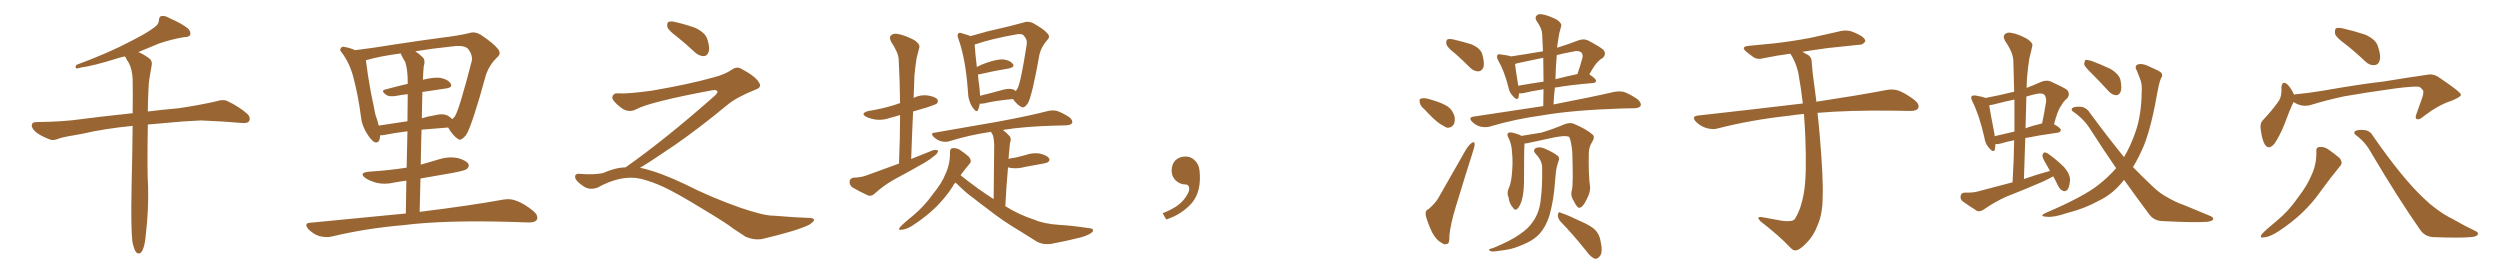 <svg xmlns="http://www.w3.org/2000/svg" xmlns:xlink="http://www.w3.org/1999/xlink" width="1350" height="150"><path fill="#996633" padding="10" d="M71.48 130.52L71.48 130.52L71.48 130.52Q70.61 123.19 71.04 101.07L71.04 101.07Q71.48 82.62 71.63 67.97L71.63 67.97Q56.54 69.43 44.53 72.22L44.53 72.22Q33.98 73.97 31.64 74.85L31.64 74.85Q29.00 76.03 27.25 75.44L27.25 75.44Q22.56 73.68 19.92 71.78L19.92 71.78Q17.14 69.58 17.14 67.68L17.14 67.68Q17.29 65.92 19.48 65.92L19.48 65.92Q34.28 65.77 44.09 64.31L44.09 64.31Q53.03 63.13 70.61 61.23L70.61 61.23Q71.04 61.08 71.63 61.23L71.63 61.23Q71.78 51.12 71.63 43.07L71.63 43.07Q71.48 37.65 69.58 33.98L69.58 33.98Q68.41 32.37 67.82 30.91L67.82 30.91Q67.53 30.62 67.38 30.47L67.38 30.47Q65.19 30.91 63.43 31.49L63.43 31.49Q50.39 35.60 43.65 36.47L43.65 36.47Q41.89 37.06 41.31 36.91L41.31 36.91Q40.28 36.47 41.31 35.01L41.31 35.01Q58.74 28.56 70.31 22.41L70.31 22.41Q79.39 17.87 83.50 14.65L83.50 14.65Q85.69 13.18 85.84 10.84L85.84 10.84Q85.84 9.08 87.16 8.64L87.16 8.64Q89.21 8.35 91.55 9.81L91.55 9.81Q98.29 12.74 101.51 15.38L101.51 15.38Q103.27 17.14 102.69 18.90L102.69 18.90Q102.10 20.07 99.32 20.07L99.32 20.07Q93.16 21.09 85.99 23.44L85.99 23.44Q80.57 25.78 74.71 28.13L74.71 28.13Q77.05 29.00 80.13 31.20L80.13 31.20Q82.47 32.67 81.88 35.45L81.88 35.45Q81.30 38.53 80.71 42.19L80.71 42.19Q80.27 44.68 80.13 49.22L80.13 49.22Q79.83 54.93 79.83 60.21L79.83 60.21Q86.72 59.33 96.39 58.45L96.39 58.45Q106.64 56.98 116.46 54.79L116.46 54.79Q120.41 53.47 122.61 54.49L122.61 54.49Q129.20 57.57 133.74 61.67L133.74 61.67Q135.50 63.57 134.47 65.48L134.47 65.48Q133.59 66.80 129.93 66.36L129.93 66.36Q122.31 65.63 108.54 65.04L108.54 65.04Q98.29 65.48 89.94 66.36L89.94 66.36Q84.81 66.80 79.83 67.24L79.83 67.24Q79.39 92.87 79.98 100.93L79.98 100.93Q80.27 113.53 78.81 125.98L78.81 125.98Q78.37 131.40 77.49 133.74L77.49 133.74Q76.76 136.23 75.44 136.82L75.44 136.82Q74.27 137.11 73.39 136.08L73.39 136.08Q72.36 134.62 71.48 130.52ZM219.14 115.28L219.14 115.28Q219.29 105.62 219.43 97.56L219.43 97.56Q215.92 98.00 212.84 98.58L212.84 98.58Q207.86 99.76 203.32 98.73L203.32 98.73Q199.80 97.71 197.46 96.24L197.46 96.24Q193.36 93.31 199.22 92.72L199.22 92.72Q210.21 91.99 219.58 90.53L219.58 90.53Q219.87 79.25 220.02 70.90L220.02 70.90Q211.96 71.92 207.13 72.95L207.13 72.95Q206.10 73.10 205.22 73.10L205.22 73.10Q205.22 77.34 202.59 76.90L202.59 76.90Q200.98 76.32 198.78 73.10L198.78 73.10Q195.56 68.41 194.97 63.43L194.97 63.43Q193.51 51.86 190.72 41.31L190.72 41.31Q188.67 33.84 184.57 28.42L184.57 28.42Q183.11 26.95 184.13 25.93L184.13 25.93Q184.86 24.90 185.89 25.34L185.89 25.34Q188.96 25.78 191.75 27.10L191.75 27.10Q201.42 25.93 212.99 24.02L212.99 24.02Q227.34 21.83 238.48 20.36L238.48 20.36Q247.12 19.34 253.42 17.87L253.42 17.87Q256.35 16.85 259.57 18.75L259.57 18.75Q266.60 23.44 268.95 26.51L268.95 26.51Q270.85 29.00 268.51 30.91L268.51 30.91Q264.40 34.86 262.50 40.14L262.50 40.14L262.50 40.14Q254.88 67.97 251.66 72.95L251.66 72.95Q248.73 76.46 247.27 75L247.27 75Q244.63 73.39 241.99 68.85L241.99 68.85Q233.94 69.43 227.64 70.02L227.64 70.02Q227.34 79.10 227.20 88.92L227.20 88.92Q232.47 87.30 237.74 85.84L237.74 85.84Q242.58 84.38 247.41 85.40L247.41 85.40Q251.95 86.72 252.98 88.62L252.98 88.62Q253.56 89.94 252.10 91.26L252.10 91.26Q251.07 92.14 243.90 93.46L243.90 93.46Q235.11 94.92 227.05 96.39L227.05 96.39Q226.76 105.03 226.61 114.40L226.61 114.40Q254.88 110.89 271.58 107.81L271.58 107.81Q275.54 107.08 278.76 108.40L278.76 108.40Q283.01 109.86 287.99 113.96L287.99 113.96Q290.92 116.46 289.89 118.65L289.89 118.65Q288.87 120.26 285.21 120.12L285.21 120.12Q280.81 119.97 275.83 119.82L275.83 119.82Q239.79 118.80 217.82 121.58L217.82 121.58Q197.31 123.34 179.15 127.73L179.15 127.73Q176.22 128.47 172.27 127.44L172.27 127.44Q169.19 126.42 166.55 123.78L166.55 123.78Q163.77 120.41 167.72 120.26L167.72 120.26Q195.26 117.63 219.14 115.28ZM208.01 48.34L208.01 48.34Q213.87 46.73 220.17 45.26L220.17 45.26Q220.17 44.53 220.17 44.38L220.17 44.38Q220.17 37.65 218.85 33.54L218.85 33.54Q217.38 31.20 216.36 28.86L216.36 28.86Q205.22 30.32 197.61 32.52L197.61 32.52Q197.61 32.52 197.61 32.67L197.61 32.67Q198.49 40.28 200.24 49.66L200.24 49.66Q201.71 56.54 202.73 61.96L202.73 61.96Q203.91 65.04 204.49 67.82L204.49 67.82Q211.67 66.80 220.02 65.48L220.02 65.48Q220.17 56.10 220.17 50.83L220.17 50.83Q216.65 51.27 213.43 51.86L213.43 51.86Q210.06 52.29 208.59 51.27L208.59 51.27Q205.37 48.93 208.01 48.34ZM240.97 47.75L240.97 47.75L240.97 47.75Q234.81 48.63 228.08 49.66L228.08 49.66Q227.93 56.40 227.78 63.87L227.78 63.87Q231.01 62.84 234.67 62.26L234.67 62.26Q239.36 61.08 241.99 62.55L241.99 62.55Q243.31 63.43 244.19 64.31L244.19 64.31Q245.21 63.57 245.80 62.55L245.80 62.55Q248.14 58.59 254.74 32.96L254.74 32.96Q255.32 29.88 252.98 26.66L252.98 26.66Q251.07 24.17 244.34 25.05L244.34 25.05Q233.20 26.22 224.27 27.69L224.27 27.69Q226.46 29.15 228.37 31.05L228.37 31.05Q229.83 32.67 228.81 35.89L228.81 35.89Q228.52 38.96 228.37 43.07L228.37 43.07Q234.23 41.60 237.74 42.04L237.74 42.04Q241.85 42.77 243.31 45.12L243.31 45.12Q244.63 47.17 240.97 47.75ZM365.33 19.63L365.33 19.63Q360.94 16.41 360.35 14.50L360.35 14.50Q360.06 12.45 360.94 11.87L360.94 11.87Q362.11 11.28 364.45 11.87L364.45 11.87Q370.31 13.18 375.59 15.09L375.59 15.09Q380.86 17.72 381.88 20.95L381.88 20.95Q383.50 25.78 382.62 28.13L382.62 28.13Q381.88 30.18 380.13 30.32L380.13 30.32Q377.64 30.32 375.44 28.42L375.44 28.42Q370.31 23.58 365.33 19.63ZM337.79 90.38L337.79 90.38L337.79 90.38Q359.62 75 386.13 51.56L386.13 51.56Q387.89 49.80 387.30 49.22L387.30 49.22Q386.72 48.34 384.38 48.78L384.38 48.78Q350.68 55.08 343.51 59.03L343.51 59.03Q339.26 61.23 335.16 58.01L335.16 58.01Q330.47 54.35 330.62 52.44L330.62 52.44Q331.20 50.24 333.54 50.39L333.54 50.39Q338.38 50.83 352.15 48.93L352.15 48.93Q371.78 45.56 384.96 41.89L384.96 41.89Q391.41 40.28 395.36 37.50L395.36 37.50Q397.71 35.89 399.90 36.91L399.90 36.91Q407.96 41.16 409.72 44.38L409.72 44.38Q411.77 47.02 408.11 48.34L408.11 48.34Q397.56 52.59 392.72 56.69L392.72 56.69Q377.64 69.14 364.75 78.08L364.75 78.08Q351.42 87.16 345.56 90.67L345.56 90.67Q346.14 90.67 346.73 90.82L346.73 90.82Q356.69 93.16 369.87 99.46L369.87 99.46Q383.64 106.49 399.90 112.21L399.90 112.21Q412.79 116.60 417.77 116.46L417.77 116.46Q429.93 117.48 436.23 117.63L436.23 117.63Q439.75 117.63 439.60 118.95L439.60 118.95Q439.16 119.97 436.82 121.44L436.82 121.44Q430.22 124.66 411.62 129.05L411.62 129.05Q407.23 129.79 402.69 127.88L402.69 127.88Q398.58 125.24 395.80 123.34L395.80 123.34Q392.87 120.85 378.66 112.35L378.66 112.35Q365.77 104.44 358.30 100.93L358.30 100.93Q351.86 98.00 346.00 96.53L346.00 96.53Q335.45 94.19 322.56 101.37L322.56 101.37Q318.02 102.83 314.94 100.49L314.94 100.49Q310.69 97.71 310.55 95.51L310.55 95.51Q310.55 93.46 313.62 93.90L313.62 93.90Q320.36 94.48 325.63 93.46L325.63 93.46Q332.08 90.53 337.79 90.38ZM485.45 88.33L485.45 88.33Q486.04 74.56 486.04 62.11L486.04 62.11Q483.25 62.99 480.91 63.57L480.91 63.57Q476.95 65.04 473.00 64.60L473.00 64.60Q470.07 64.16 467.87 63.13L467.87 63.13Q464.21 61.23 469.04 59.91L469.04 59.91Q476.37 58.74 482.52 56.84L482.52 56.84Q484.28 56.25 486.04 55.66L486.04 55.66Q485.89 43.36 485.30 32.23L485.30 32.23Q485.16 28.42 481.20 22.56L481.20 22.56Q480.03 20.21 481.05 19.19L481.05 19.19Q482.37 17.87 484.72 18.31L484.72 18.31Q488.38 18.90 493.80 21.68L493.80 21.68Q496.88 23.88 496.44 25.63L496.44 25.63Q495.85 28.13 494.97 31.35L494.97 31.35Q494.38 35.01 493.80 40.72L493.80 40.72Q493.51 46.58 493.36 52.88L493.36 52.88Q497.02 50.98 501.12 51.56L501.12 51.56Q505.22 52.29 506.25 53.76L506.25 53.76Q506.84 54.93 505.81 55.96L505.81 55.96Q505.08 56.54 500.54 58.01L500.54 58.01Q496.29 59.18 493.07 60.21L493.07 60.21Q492.48 72.66 492.04 85.84L492.04 85.84Q498.05 83.35 503.76 81.15L503.76 81.15Q505.52 80.71 506.54 81.30L506.54 81.30Q506.54 82.76 504.64 84.08L504.64 84.08Q502.44 85.99 499.22 87.89L499.22 87.89Q491.02 92.58 482.52 97.12L482.52 97.12Q477.10 100.20 472.27 104.59L472.27 104.59Q470.65 106.05 468.90 105.62L468.90 105.62Q463.77 103.27 460.11 101.07L460.11 101.07Q458.64 99.76 458.79 97.85L458.79 97.85Q458.94 96.39 460.84 95.95L460.84 95.95Q465.09 95.80 467.72 94.78L467.72 94.78Q476.95 91.41 485.45 88.33ZM529.10 55.96L529.10 55.96Q528.81 57.71 528.22 59.18L528.22 59.18Q527.49 61.23 525.29 58.15L525.29 58.15Q522.80 54.49 522.66 49.22L522.66 49.22Q521.48 31.93 517.53 20.95L517.53 20.95Q516.65 18.90 517.53 18.02L517.53 18.02Q518.12 17.43 519.58 18.02L519.58 18.02Q522.66 18.90 524.12 19.48L524.12 19.48Q528.08 18.46 533.06 16.99L533.06 16.99Q540.09 15.38 545.51 14.06L545.51 14.06Q549.46 13.04 552.69 12.16L552.69 12.16Q554.74 11.28 557.52 12.30L557.52 12.30Q563.67 15.67 565.58 18.02L565.58 18.02Q567.33 19.78 565.58 21.53L565.58 21.53Q562.35 25.20 561.33 29.30L561.33 29.30L561.33 29.30Q557.37 51.71 555.03 55.81L555.03 55.81Q552.98 58.74 551.51 57.71L551.51 57.71Q549.32 56.69 546.97 53.47L546.97 53.47Q536.57 54.49 531.59 55.81L531.59 55.81Q530.13 56.10 529.10 55.96ZM547.56 48.49L547.56 48.49Q548.29 48.78 548.44 49.22L548.44 49.22Q549.02 48.63 549.46 47.75L549.46 47.75Q551.22 44.68 554.44 23.88L554.44 23.88Q554.88 21.39 552.69 19.04L552.69 19.04Q551.66 18.02 548.58 18.60L548.58 18.60Q534.96 21.09 527.34 23.73L527.34 23.73Q526.76 23.88 526.32 24.02L526.32 24.02Q526.46 27.25 527.49 36.18L527.49 36.18Q529.83 34.86 532.91 33.84L532.91 33.84Q538.48 31.93 541.70 32.08L541.70 32.08Q545.36 32.52 546.83 34.42L546.83 34.42Q548.29 36.04 545.07 36.91L545.07 36.91Q537.74 38.09 528.08 40.28L528.08 40.28Q528.37 43.65 528.96 47.75L528.96 47.75Q529.10 49.80 529.25 51.71L529.25 51.71Q534.81 50.39 541.55 48.49L541.55 48.49Q545.36 47.46 547.56 48.49ZM515.92 98.58L515.92 98.58L515.92 98.58Q514.89 99.61 514.31 100.93L514.31 100.93Q506.84 112.50 493.95 121.00L493.95 121.00Q489.84 123.93 486.77 124.07L486.77 124.07Q484.72 124.51 486.04 122.61L486.04 122.61Q488.38 120.12 493.36 116.16L493.36 116.16Q499.07 111.33 503.61 105.03L503.61 105.03Q508.74 98.73 510.64 93.75L510.64 93.75Q513.13 88.33 512.99 82.18L512.99 82.18Q512.99 80.13 514.45 79.98L514.45 79.98Q516.36 79.83 518.26 80.86L518.26 80.86Q521.04 82.76 523.24 84.67L523.24 84.67Q525 87.01 523.54 88.48L523.54 88.48Q521.04 91.41 518.70 94.63L518.70 94.63Q527.64 101.81 536.57 107.52L536.57 107.52Q536.87 81.15 536.87 77.93L536.87 77.93Q536.72 74.85 536.13 72.95L536.13 72.95Q535.69 72.07 535.11 71.19L535.11 71.19Q523.24 72.95 512.99 76.17L512.99 76.17Q510.94 76.90 508.30 76.32L508.30 76.32Q506.10 75.73 504.20 73.97L504.20 73.97Q502.15 71.78 504.79 71.63L504.79 71.63Q522.95 68.55 538.48 65.77L538.48 65.77Q555.91 62.55 566.02 59.91L566.02 59.91Q568.51 59.33 570.85 59.91L570.85 59.91Q573.78 60.94 577.44 63.28L577.44 63.28Q579.49 65.04 578.91 66.50L578.91 66.50Q578.17 67.53 575.83 67.68L575.83 67.68Q573.05 67.82 570.26 67.82L570.26 67.82Q553.13 68.26 541.55 70.17L541.55 70.17Q543.31 71.48 545.07 73.39L545.07 73.39Q546.39 74.71 545.36 77.34L545.36 77.34Q545.21 78.81 545.07 80.71L545.07 80.71Q544.78 83.06 544.63 85.84L544.63 85.84Q546.53 85.25 548.29 85.11L548.29 85.11Q551.22 84.38 553.56 83.79L553.56 83.79Q557.52 82.32 561.47 82.91L561.47 82.91Q565.43 83.94 566.46 85.40L566.46 85.40Q567.19 86.57 565.87 87.60L565.87 87.60Q565.58 87.89 563.38 88.33L563.38 88.33Q558.25 89.21 553.71 90.09L553.71 90.09Q549.61 91.26 545.65 90.67L545.65 90.67Q544.92 90.53 544.34 90.38L544.34 90.38Q543.46 99.76 542.87 111.33L542.87 111.33Q550.05 115.87 558.54 118.65L558.54 118.65Q563.53 120.85 572.02 121.44L572.02 121.44Q578.17 121.73 587.99 123.19L587.99 123.19Q590.92 123.34 590.04 125.10L590.04 125.10Q588.72 126.71 583.74 128.17L583.74 128.17Q575.54 130.22 567.63 131.69L567.63 131.69Q562.94 132.28 559.72 130.37L559.72 130.37Q555.62 127.73 551.07 124.95L551.07 124.95Q541.55 119.38 533.06 112.65L533.06 112.65Q529.10 109.72 525.59 106.93L525.59 106.93Q521.63 104.15 517.09 99.61L517.09 99.61Q516.36 99.02 515.92 98.58ZM647.75 91.99L647.75 91.99L647.75 91.99Q648.93 103.27 643.65 109.57L643.65 109.57Q638.09 115.87 629.74 118.51L629.74 118.51L627.83 115.14Q636.47 111.77 639.70 107.23L639.70 107.23Q642.19 103.86 642.19 101.95L642.19 101.95Q642.04 99.61 640.14 99.61L640.14 99.61Q637.06 99.61 634.72 97.27L634.72 97.27Q632.67 95.21 632.67 91.99L632.67 91.99Q632.81 88.48 634.72 86.57L634.72 86.57Q636.91 84.52 640.14 84.52L640.14 84.52Q642.92 84.52 644.82 86.28L644.82 86.28Q647.31 88.33 647.75 91.99ZM785.89 29.00L785.89 29.00Q781.64 25.78 781.05 23.88L781.05 23.88Q780.76 21.83 781.64 21.24L781.64 21.24Q782.81 20.80 785.16 21.39L785.16 21.39Q790.28 22.56 794.82 24.02L794.82 24.02Q799.37 26.07 800.39 29.15L800.39 29.15Q801.71 33.84 801.12 36.18L801.12 36.18Q800.24 38.38 798.49 38.53L798.49 38.53Q796.00 38.67 793.80 36.47L793.80 36.47Q789.84 32.52 785.89 29.00ZM769.34 59.18L769.34 59.18Q766.85 57.13 766.70 55.37L766.70 55.37Q766.26 53.47 767.14 53.32L767.14 53.32Q768.46 52.73 771.09 53.32L771.09 53.32Q772.71 53.76 774.46 54.35L774.46 54.35Q778.42 55.52 781.64 57.42L781.64 57.42Q784.42 59.33 785.45 62.84L785.45 62.84Q785.89 65.33 785.01 67.24L785.01 67.24Q783.69 69.14 781.35 68.99L781.35 68.99Q779.59 68.12 777.25 66.65L777.25 66.65Q774.32 64.60 769.34 59.18ZM771.39 112.94L771.39 112.94Q775.20 109.72 776.95 106.49L776.95 106.49Q783.69 94.63 791.31 81.30L791.31 81.30Q792.92 78.52 794.68 77.20L794.68 77.20Q796.14 76.17 796.29 77.64L796.29 77.64Q796.44 78.66 795.56 81.30L795.56 81.30Q791.02 95.51 786.18 111.47L786.18 111.47Q783.25 121.00 782.67 127.29L782.67 127.29Q782.81 131.54 781.49 131.69L781.49 131.69Q779.74 132.28 778.71 131.25L778.71 131.25Q775.63 129.79 773.29 125.39L773.29 125.39Q770.95 120.41 769.92 116.46L769.92 116.46Q769.48 113.53 771.39 112.94ZM833.35 57.28L833.35 57.28Q833.50 52.59 833.50 48.19L833.50 48.19Q826.90 49.22 822.80 50.24L822.80 50.24Q821.34 50.54 820.31 50.39L820.31 50.39Q820.17 51.56 820.02 52.59L820.02 52.59Q819.29 54.64 816.94 51.86L816.94 51.86Q815.19 50.10 814.60 47.31L814.60 47.31Q812.26 38.09 809.03 32.67L809.03 32.67Q808.01 30.62 808.59 29.74L808.59 29.74Q809.18 29.00 810.64 29.44L810.64 29.44Q814.45 29.88 815.92 30.47L815.92 30.47Q824.71 29.15 833.20 27.69L833.20 27.69Q832.91 22.71 832.76 18.16L832.76 18.16Q832.62 15.38 829.83 11.43L829.83 11.43Q828.66 9.52 829.69 8.50L829.69 8.50Q830.71 7.32 832.91 7.76L832.91 7.76Q836.28 8.35 840.82 10.69L840.82 10.69Q843.60 12.74 843.02 14.21L843.02 14.21Q842.58 15.82 841.99 18.02L841.99 18.02Q841.55 20.80 840.97 24.46L840.97 24.46Q840.82 25.20 840.82 25.78L840.82 25.78Q846.53 24.02 852.69 21.68L852.69 21.68Q855.32 20.80 857.52 21.83L857.52 21.83Q863.96 25.20 865.87 26.95L865.87 26.95Q867.63 29.15 865.43 31.35L865.43 31.35Q863.96 32.08 862.65 33.54L862.65 33.54Q861.04 35.16 858.25 40.14L858.25 40.14Q861.91 42.63 861.91 43.65L861.91 43.65Q861.77 44.68 860.30 44.82L860.30 44.82Q848.14 45.85 839.65 47.31L839.65 47.31Q839.06 51.86 838.92 56.40L838.92 56.40Q859.42 52.44 871.44 49.66L871.44 49.66Q874.37 49.07 877.00 49.66L877.00 49.66Q880.22 50.83 884.33 53.61L884.33 53.61Q886.52 55.66 885.94 57.13L885.94 57.13Q885.21 58.45 882.42 58.45L882.42 58.45Q879.20 58.59 875.54 58.59L875.54 58.59Q849.02 59.47 833.06 62.26L833.06 62.26Q817.97 64.31 804.79 68.26L804.79 68.26Q802.59 68.99 799.51 68.41L799.51 68.41Q796.88 67.68 794.97 65.77L794.97 65.77Q792.77 63.43 795.56 62.99L795.56 62.99Q815.77 59.91 833.35 57.28ZM833.50 44.09L833.50 44.09Q833.50 37.35 833.35 31.20L833.35 31.20Q826.17 32.67 819.43 34.13L819.43 34.13Q818.55 34.42 818.12 34.57L818.12 34.57Q818.41 37.50 819.87 46.29L819.87 46.29Q826.32 45.12 833.50 44.09ZM840.67 29.74L840.67 29.74Q840.09 36.04 839.94 42.77L839.94 42.77Q845.51 41.31 851.81 39.99L851.81 39.99Q853.27 35.89 854.59 30.91L854.59 30.91Q854.74 29.44 854.15 28.56L854.15 28.56Q852.54 26.95 848.88 27.98L848.88 27.98Q844.63 28.71 840.67 29.74ZM848.88 102.39L848.88 102.39Q849.61 99.17 849.02 81.88L849.02 81.88Q848.44 76.17 847.41 73.97L847.41 73.97L847.41 73.97Q845.21 72.66 835.55 75L835.55 75Q830.86 76.03 824.71 77.34L824.71 77.34Q823.83 77.49 823.24 77.49L823.24 77.49Q822.95 81.30 822.95 99.02L822.95 99.02Q822.80 104.44 821.78 108.11L821.78 108.11Q820.61 111.91 819.14 112.94L819.14 112.94Q817.97 113.82 816.94 112.06L816.94 112.06Q815.04 110.01 814.60 106.49L814.60 106.49Q813.57 104.30 814.60 101.95L814.60 101.95Q815.92 99.17 816.36 94.63L816.36 94.63Q817.09 87.74 816.50 82.32L816.50 82.32Q816.36 77.64 814.16 73.54L814.16 73.54Q813.57 72.07 815.04 71.48L815.04 71.48Q817.24 71.48 820.90 72.95L820.90 72.95Q821.34 73.24 821.48 73.39L821.48 73.39Q826.46 72.66 832.32 71.63L832.32 71.63Q839.06 69.58 844.48 67.24L844.48 67.24Q847.85 65.92 849.76 66.80L849.76 66.80Q856.49 69.58 860.16 72.80L860.16 72.80Q861.33 74.12 859.86 76.46L859.86 76.46Q857.96 79.39 857.96 82.62L857.96 82.62Q857.67 94.19 858.69 101.37L858.69 101.37L858.69 101.37Q858.69 104.15 856.79 107.67L856.79 107.67Q854.74 112.06 852.83 112.21L852.83 112.21Q851.66 112.35 849.76 108.40L849.76 108.40Q847.85 105.62 848.88 102.39ZM842.58 119.53L842.58 119.53Q841.11 117.77 841.26 115.87L841.26 115.87Q841.55 113.96 843.02 114.99L843.02 114.99Q846.68 116.16 852.98 119.24L852.98 119.24Q858.84 121.73 861.18 123.93L861.18 123.93Q863.67 126.42 864.26 129.93L864.26 129.93Q865.72 136.52 863.82 138.43L863.82 138.43Q862.65 139.89 861.33 139.75L861.33 139.75Q859.13 139.01 856.79 135.79L856.79 135.79Q849.17 126.27 842.58 119.53ZM832.76 90.53L832.76 90.53L832.76 90.53Q832.76 86.72 829.25 83.06L829.25 83.06Q827.34 80.86 829.69 79.83L829.69 79.83Q831.74 79.10 834.52 80.42L834.52 80.42Q838.92 82.32 841.26 84.23L841.26 84.23Q842.29 85.25 841.70 86.72L841.70 86.72Q840.23 90.82 840.09 94.04L840.09 94.04Q839.79 96.39 839.65 98.73L839.65 98.73Q839.06 107.81 836.72 116.31L836.72 116.31Q834.81 122.31 831.59 125.98L831.59 125.98Q828.81 129.20 823.97 131.40L823.97 131.40Q817.68 134.33 813.28 134.91L813.28 134.91Q806.98 135.94 805.52 135.79L805.52 135.79Q803.61 135.21 804.20 134.62L804.20 134.62Q804.64 134.33 806.40 133.89L806.40 133.89Q816.21 129.79 820.61 126.56L820.61 126.56Q825.44 123.34 827.78 119.68L827.78 119.68Q831.45 114.55 832.03 107.37L832.03 107.37Q832.91 100.78 832.76 90.53ZM974.12 61.52L974.12 61.52L974.12 61.52Q969.58 61.96 965.63 62.55L965.63 62.55Q945.56 64.75 927.83 69.29L927.83 69.29Q925.05 70.17 921.39 69.14L921.39 69.14Q918.16 68.12 915.82 65.77L915.82 65.77Q913.18 62.84 916.85 62.40L916.85 62.40Q947.17 59.03 972.80 55.96L972.80 55.96Q973.10 55.81 973.54 55.96L973.54 55.96Q972.51 47.17 971.04 39.11L971.04 39.11Q969.58 33.11 966.80 29.00L966.80 29.00Q959.03 30.03 952.73 31.35L952.73 31.35Q949.37 32.37 947.17 31.05L947.17 31.05Q944.82 29.44 943.07 27.98L943.07 27.98Q939.70 25.20 944.24 24.76L944.24 24.76Q951.27 24.02 957.86 23.44L957.86 23.44Q967.09 22.41 977.34 20.51L977.34 20.51Q985.99 18.60 994.34 16.70L994.34 16.70Q997.56 16.11 1000.34 17.14L1000.34 17.14Q1002.83 18.16 1003.86 18.75L1003.86 18.75Q1007.37 20.51 1007.23 22.41L1007.23 22.41Q1005.76 24.32 1004.00 24.17L1004.00 24.17Q996.39 24.90 987.16 25.93L987.16 25.93Q979.54 26.95 973.24 27.98L973.24 27.98Q974.71 28.71 976.46 29.74L976.46 29.74Q978.37 31.05 978.37 33.84L978.37 33.84Q978.66 39.11 979.69 45.85L979.69 45.85Q979.98 48.34 980.86 54.93L980.86 54.93Q1004.00 51.42 1018.51 48.63L1018.51 48.63Q1022.02 47.90 1025.24 48.93L1025.24 48.93Q1029.05 50.39 1033.89 54.05L1033.89 54.05Q1036.82 56.54 1035.79 58.45L1035.79 58.45Q1035.06 59.91 1031.54 59.91L1031.54 59.91Q1027.29 59.91 1022.31 59.77L1022.31 59.77Q998.58 59.47 981.45 60.94L981.45 60.94Q982.03 65.92 982.62 72.66L982.62 72.66Q984.67 96.53 984.23 106.35L984.23 106.35Q984.23 115.58 981.45 121.73L981.45 121.73Q979.39 127.29 975.73 130.96L975.73 130.96Q971.92 135.06 969.58 135.21L969.58 135.21Q968.55 135.50 966.65 133.59L966.65 133.59Q960.94 127.44 950.68 119.53L950.68 119.53Q949.37 118.21 949.51 117.63L949.51 117.63Q949.80 117.04 951.12 117.19L951.12 117.19Q956.54 118.21 962.40 119.24L962.40 119.24Q966.50 119.68 967.97 119.09L967.97 119.09Q969.29 118.65 969.73 117.33L969.73 117.33Q972.66 112.50 974.12 104.00L974.12 104.00Q975.73 94.63 974.85 73.39L974.85 73.39Q974.56 67.24 974.12 61.52ZM1108.74 95.21L1108.74 95.21Q1106.10 96.68 1103.32 98.00L1103.32 98.00Q1093.51 102.25 1083.40 106.20L1083.40 106.20Q1076.95 109.13 1071.09 113.23L1071.09 113.23Q1069.19 114.40 1067.72 113.96L1067.72 113.96Q1063.04 111.04 1059.81 108.69L1059.81 108.69Q1058.35 107.52 1058.79 105.62L1058.79 105.62Q1059.08 104.15 1060.99 104.00L1060.99 104.00Q1065.67 104.15 1068.46 103.27L1068.46 103.27Q1077.83 100.78 1086.77 98.44L1086.77 98.44Q1087.50 86.72 1087.65 75.73L1087.65 75.73Q1083.25 76.61 1080.47 77.49L1080.47 77.49Q1078.86 77.93 1077.54 77.78L1077.54 77.78Q1077.39 79.39 1077.25 80.71L1077.25 80.71Q1076.51 82.76 1074.17 79.98L1074.17 79.98Q1071.97 77.64 1071.53 74.12L1071.53 74.12Q1068.75 61.96 1065.09 54.79L1065.09 54.79Q1064.06 52.59 1064.65 52.00L1064.65 52.00Q1065.23 51.42 1066.70 51.56L1066.70 51.56Q1070.80 52.29 1072.27 52.88L1072.27 52.88Q1080.03 51.42 1087.65 49.51L1087.65 49.51Q1087.35 41.02 1087.21 33.11L1087.21 33.11Q1087.21 28.56 1082.67 21.97L1082.67 21.97Q1081.49 19.63 1082.52 18.60L1082.52 18.60Q1083.69 17.29 1086.04 17.72L1086.04 17.72Q1089.84 18.31 1094.82 21.09L1094.82 21.09Q1097.90 23.29 1097.46 24.76L1097.46 24.76Q1096.88 27.54 1095.85 31.49L1095.85 31.49Q1095.12 35.89 1094.53 42.63L1094.53 42.63Q1094.38 45.12 1094.38 47.46L1094.38 47.46Q1098.19 46.00 1102.15 44.24L1102.15 44.24Q1104.93 43.07 1107.28 43.95L1107.28 43.95Q1114.01 47.02 1116.21 48.49L1116.21 48.49Q1118.12 50.83 1116.21 53.17L1116.21 53.17Q1114.45 54.49 1112.99 57.13L1112.99 57.13Q1111.08 59.62 1109.18 67.09L1109.18 67.09Q1112.84 69.14 1112.84 70.17L1112.84 70.17Q1112.70 71.48 1111.23 71.63L1111.23 71.63Q1100.68 73.10 1093.65 74.56L1093.65 74.56Q1093.36 85.25 1092.92 96.68L1092.92 96.68Q1099.95 94.19 1106.98 92.29L1106.98 92.29Q1105.96 90.38 1104.93 88.62L1104.93 88.62Q1102.88 85.25 1102.88 83.94L1102.88 83.94Q1103.32 82.47 1103.91 82.32L1103.91 82.32Q1104.79 82.18 1106.25 83.20L1106.25 83.20Q1110.94 86.57 1114.60 90.23L1114.60 90.23Q1117.97 94.19 1117.82 97.41L1117.82 97.41Q1117.53 100.93 1116.50 102.39L1116.50 102.39Q1115.19 103.56 1114.16 103.13L1114.16 103.13Q1112.55 102.54 1111.52 100.63L1111.52 100.63Q1110.06 97.56 1108.74 95.21ZM1087.79 71.04L1087.79 71.04Q1087.79 62.11 1087.79 53.76L1087.79 53.76Q1082.67 54.79 1077.83 56.10L1077.83 56.10Q1075.63 56.69 1074.17 56.84L1074.17 56.84Q1074.76 60.79 1077.10 72.80L1077.10 72.80Q1077.10 73.10 1077.10 73.54L1077.10 73.54Q1082.08 72.36 1087.79 71.04ZM1094.24 52.15L1094.24 52.15Q1093.95 60.50 1093.80 69.29L1093.80 69.29Q1097.61 67.82 1102.15 66.80L1102.15 66.80Q1102.29 66.65 1102.73 66.65L1102.73 66.65Q1103.91 61.23 1104.93 54.64L1104.93 54.64Q1104.93 52.15 1103.91 51.12L1103.91 51.12Q1102.73 50.10 1099.95 50.68L1099.95 50.68Q1096.88 51.27 1094.24 52.15ZM1146.97 97.12L1146.97 97.12Q1141.26 104.59 1133.64 108.25L1133.64 108.25Q1125.73 112.65 1116.36 114.99L1116.36 114.99Q1109.03 117.48 1105.37 117.04L1105.37 117.04Q1100.68 116.89 1104.64 114.99L1104.64 114.99Q1125.15 106.20 1133.06 99.90L1133.06 99.90Q1138.33 95.80 1142.72 90.82L1142.72 90.82Q1136.13 81.30 1129.10 70.31L1129.10 70.31Q1125.44 64.31 1119.58 60.35L1119.58 60.35Q1118.26 59.47 1118.85 58.59L1118.85 58.59Q1120.02 57.28 1124.12 57.71L1124.12 57.71Q1127.05 58.30 1128.96 61.52L1128.96 61.52Q1138.92 75 1146.97 84.81L1146.97 84.81Q1150.49 78.96 1153.13 71.34L1153.13 71.34Q1156.35 62.26 1156.49 49.95L1156.49 49.95Q1156.93 45.41 1155.47 42.19L1155.47 42.19Q1154.59 39.84 1154.00 38.38L1154.00 38.38Q1152.39 35.74 1154.30 34.86L1154.30 34.86Q1156.79 33.84 1161.77 36.47L1161.77 36.47Q1166.31 38.38 1167.19 39.40L1167.19 39.40Q1168.07 41.02 1167.04 42.04L1167.04 42.04Q1166.02 44.24 1165.14 49.07L1165.14 49.07Q1161.91 67.82 1157.81 78.37L1157.81 78.37Q1155.03 84.96 1151.81 90.23L1151.81 90.23Q1156.79 95.36 1161.18 99.46L1161.18 99.46Q1165.28 103.56 1168.51 105.47L1168.51 105.47Q1174.80 109.28 1179.35 110.74L1179.35 110.74Q1186.23 113.67 1193.85 116.75L1193.85 116.75Q1195.61 117.63 1195.02 118.65L1195.02 118.65Q1193.70 119.82 1190.92 119.82L1190.92 119.82Q1184.47 120.26 1167.63 119.38L1167.63 119.38Q1163.09 119.24 1160.45 115.58L1160.45 115.58Q1154.00 106.93 1146.97 97.12ZM1129.39 39.55L1129.39 39.55L1129.39 39.55Q1125.88 36.18 1125.44 34.72L1125.44 34.72Q1125.59 32.96 1126.17 32.37L1126.17 32.37Q1127.05 32.23 1129.25 32.81L1129.25 32.81Q1134.67 34.86 1139.65 37.21L1139.65 37.21Q1144.48 40.14 1145.07 43.36L1145.07 43.36Q1145.95 47.75 1145.07 49.66L1145.07 49.66Q1144.19 51.42 1142.72 51.42L1142.72 51.42Q1140.53 51.27 1138.77 49.37L1138.77 49.37Q1133.94 44.09 1129.39 39.55ZM1266.36 23.73L1266.36 23.73Q1261.52 20.21 1260.94 18.31L1260.94 18.31Q1260.64 15.82 1261.52 15.23L1261.52 15.23Q1262.55 14.79 1265.33 15.38L1265.33 15.38Q1271.63 16.85 1277.34 18.75L1277.34 18.75Q1283.06 21.39 1284.08 25.05L1284.08 25.05Q1285.84 30.03 1284.96 32.81L1284.96 32.81Q1284.23 35.01 1282.32 35.16L1282.32 35.16Q1279.54 35.45 1277.20 33.11L1277.20 33.11Q1271.63 27.83 1266.36 23.73ZM1238.53 55.08L1238.53 55.08Q1238.38 55.22 1238.38 55.37L1238.38 55.37Q1236.33 59.62 1233.54 67.24L1233.54 67.24Q1231.05 73.39 1228.27 77.49L1228.27 77.49Q1224.90 81.59 1222.71 77.49L1222.71 77.49Q1221.39 74.85 1220.80 70.02L1220.80 70.02Q1220.21 66.80 1221.97 64.89L1221.97 64.89Q1226.81 59.77 1230.03 55.22L1230.03 55.22Q1231.79 53.03 1231.93 49.80L1231.93 49.80Q1232.08 48.34 1231.93 47.31L1231.93 47.31Q1232.37 43.21 1235.16 45.56L1235.16 45.56Q1236.91 47.17 1238.67 50.83L1238.67 50.83Q1238.67 50.98 1238.67 51.12L1238.67 51.12Q1238.96 50.98 1239.11 50.98L1239.11 50.98Q1247.02 50.24 1254.64 48.93L1254.64 48.93Q1274.71 45.41 1287.60 43.95L1287.60 43.95Q1300.05 41.89 1310.30 40.43L1310.30 40.43Q1313.96 39.55 1317.19 41.89L1317.19 41.89Q1328.76 49.66 1328.91 51.12L1328.91 51.12Q1329.05 52.29 1323.63 54.49L1323.63 54.49Q1316.75 56.69 1308.69 62.84L1308.69 62.84Q1306.35 64.89 1305.03 64.31L1305.03 64.31Q1304.00 63.72 1304.88 61.52L1304.88 61.52Q1306.49 56.98 1307.96 52.88L1307.96 52.88Q1308.69 50.68 1308.54 50.10L1308.54 50.10Q1309.13 48.78 1306.49 46.88L1306.49 46.88Q1303.71 46.44 1293.46 47.75L1293.46 47.75Q1276.61 50.10 1265.92 52.00L1265.92 52.00Q1256.25 54.05 1247.31 56.84L1247.31 56.84Q1242.63 57.86 1238.53 55.08ZM1250.83 82.03L1250.83 82.03Q1250.54 79.54 1252.44 79.39L1252.44 79.39Q1254.93 79.10 1257.13 80.57L1257.13 80.57Q1260.50 82.91 1263.28 85.25L1263.28 85.25Q1265.48 87.89 1263.57 89.79L1263.57 89.79Q1258.59 95.80 1253.17 103.27L1253.17 103.27Q1244.53 115.72 1230.32 124.95L1230.32 124.95Q1225.63 128.03 1222.41 128.17L1222.41 128.17Q1219.92 128.76 1221.39 126.42L1221.39 126.42Q1224.02 123.63 1229.44 119.24L1229.44 119.24Q1235.74 114.11 1240.72 106.93L1240.72 106.93Q1246.00 100.05 1248.19 94.63L1248.19 94.63Q1250.98 88.77 1250.83 82.03ZM1272.36 73.10L1272.36 73.10L1272.36 73.10Q1270.90 72.07 1271.48 71.04L1271.48 71.04Q1272.95 69.73 1277.49 70.31L1277.49 70.31Q1280.13 70.90 1281.59 73.68L1281.59 73.68Q1297.41 96.39 1308.84 107.08L1308.84 107.08Q1312.35 110.45 1314.99 112.35L1314.99 112.35Q1320.26 116.31 1324.37 118.21L1324.37 118.21Q1330.37 121.73 1337.11 124.95L1337.11 124.95Q1338.72 125.83 1337.84 126.86L1337.84 126.86Q1336.96 127.88 1334.33 128.03L1334.33 128.03Q1328.61 128.61 1313.53 128.03L1313.53 128.03Q1309.42 127.59 1307.08 124.37L1307.08 124.37Q1295.07 107.23 1280.42 82.47L1280.42 82.47Q1277.34 76.76 1272.36 73.10Z"/></svg>